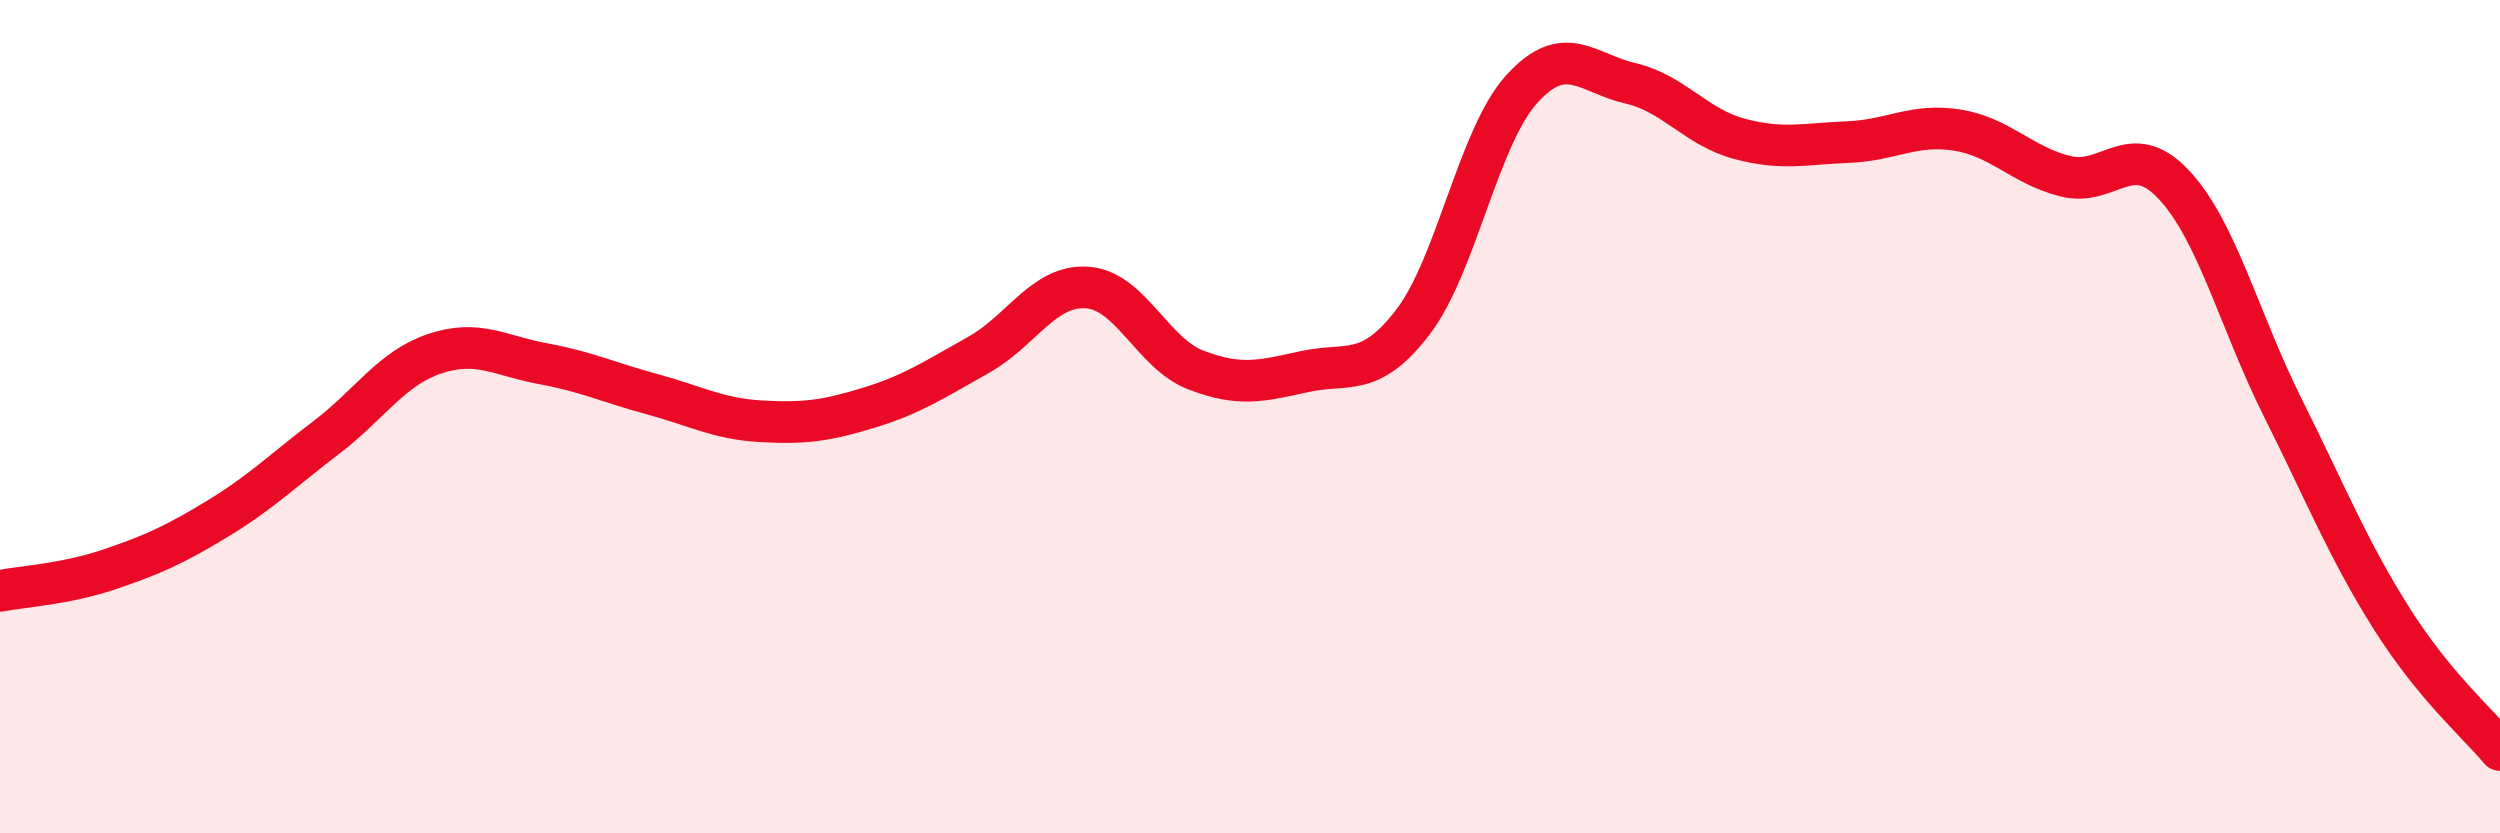
    <svg width="60" height="20" viewBox="0 0 60 20" xmlns="http://www.w3.org/2000/svg">
      <path
        d="M 0,14.18 C 0.52,14.08 1.57,14.02 2.61,13.67 C 3.65,13.32 4.18,13.08 5.22,12.45 C 6.26,11.82 6.79,11.29 7.83,10.5 C 8.87,9.71 9.39,8.84 10.43,8.49 C 11.47,8.14 12,8.54 13.04,8.73 C 14.08,8.92 14.61,9.18 15.65,9.46 C 16.69,9.74 17.22,10.05 18.26,10.11 C 19.3,10.17 19.83,10.1 20.87,9.78 C 21.91,9.46 22.44,9.1 23.48,8.52 C 24.52,7.94 25.05,6.83 26.09,6.9 C 27.13,6.97 27.66,8.48 28.7,8.88 C 29.74,9.28 30.26,9.15 31.3,8.92 C 32.34,8.69 32.87,9.09 33.91,7.73 C 34.95,6.37 35.48,3.29 36.52,2.14 C 37.56,0.99 38.09,1.76 39.13,2 C 40.17,2.24 40.7,3.05 41.74,3.33 C 42.78,3.61 43.31,3.45 44.35,3.41 C 45.39,3.37 45.92,2.96 46.96,3.12 C 48,3.28 48.53,3.97 49.57,4.23 C 50.61,4.49 51.13,3.32 52.17,4.43 C 53.21,5.54 53.74,7.69 54.78,9.77 C 55.82,11.85 56.35,13.18 57.39,14.83 C 58.43,16.48 59.48,17.37 60,18L60 20L0 20Z"
        fill="#EB0A25"
        opacity="0.1"
        stroke-linecap="round"
        stroke-linejoin="round"
      />
      <path
        d="M 0,14.18 C 0.52,14.08 1.57,14.02 2.61,13.67 C 3.65,13.32 4.18,13.08 5.22,12.45 C 6.26,11.82 6.79,11.29 7.83,10.5 C 8.87,9.71 9.39,8.84 10.43,8.49 C 11.47,8.14 12,8.54 13.04,8.73 C 14.08,8.92 14.61,9.18 15.65,9.46 C 16.69,9.74 17.22,10.05 18.26,10.11 C 19.3,10.17 19.83,10.1 20.87,9.78 C 21.91,9.46 22.44,9.1 23.48,8.52 C 24.52,7.94 25.05,6.83 26.09,6.9 C 27.13,6.97 27.66,8.48 28.7,8.88 C 29.74,9.28 30.26,9.15 31.3,8.92 C 32.34,8.69 32.87,9.09 33.91,7.73 C 34.95,6.37 35.48,3.29 36.52,2.14 C 37.56,0.99 38.09,1.76 39.13,2 C 40.17,2.24 40.7,3.05 41.74,3.33 C 42.78,3.61 43.31,3.45 44.35,3.41 C 45.39,3.37 45.92,2.96 46.96,3.12 C 48,3.28 48.53,3.97 49.57,4.23 C 50.61,4.49 51.13,3.32 52.17,4.43 C 53.21,5.54 53.74,7.69 54.78,9.77 C 55.82,11.85 56.35,13.18 57.39,14.83 C 58.43,16.48 59.48,17.37 60,18"
        stroke="#EB0A25"
        stroke-width="1"
        fill="none"
        stroke-linecap="round"
        stroke-linejoin="round"
      />
    </svg>
  